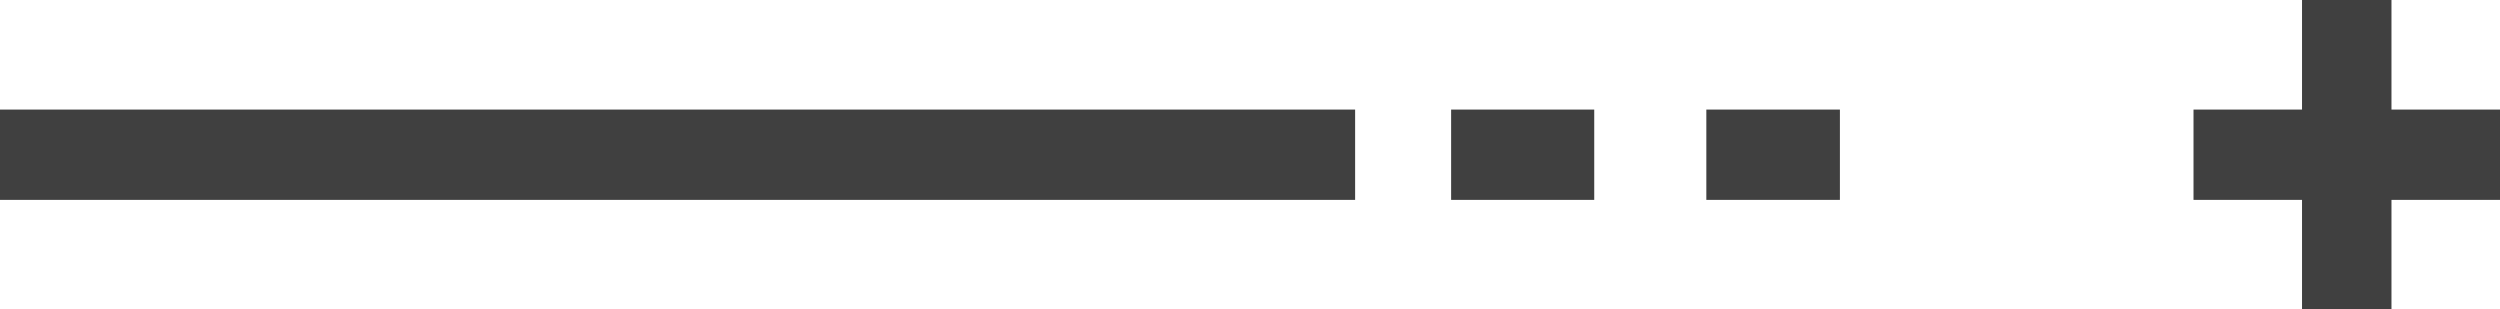 <svg width="307" height="38" viewBox="0 0 307 38" fill="none" xmlns="http://www.w3.org/2000/svg">
<path d="M195.772 13.455H178.198V24.545H195.772V13.455Z" fill="#404040"/>
<path d="M166.409 13.455H-25V24.545H166.409V13.455Z" fill="#404040"/>
<path d="M225.94 13.455H209.538V24.545H225.94V13.455Z" fill="#404040"/>
<path d="M307 13.455H269.363V24.545H307V13.455Z" fill="#404040"/>
<path d="M293.673 0H282.689V38H293.673V0Z" fill="#404040"/>
</svg>
